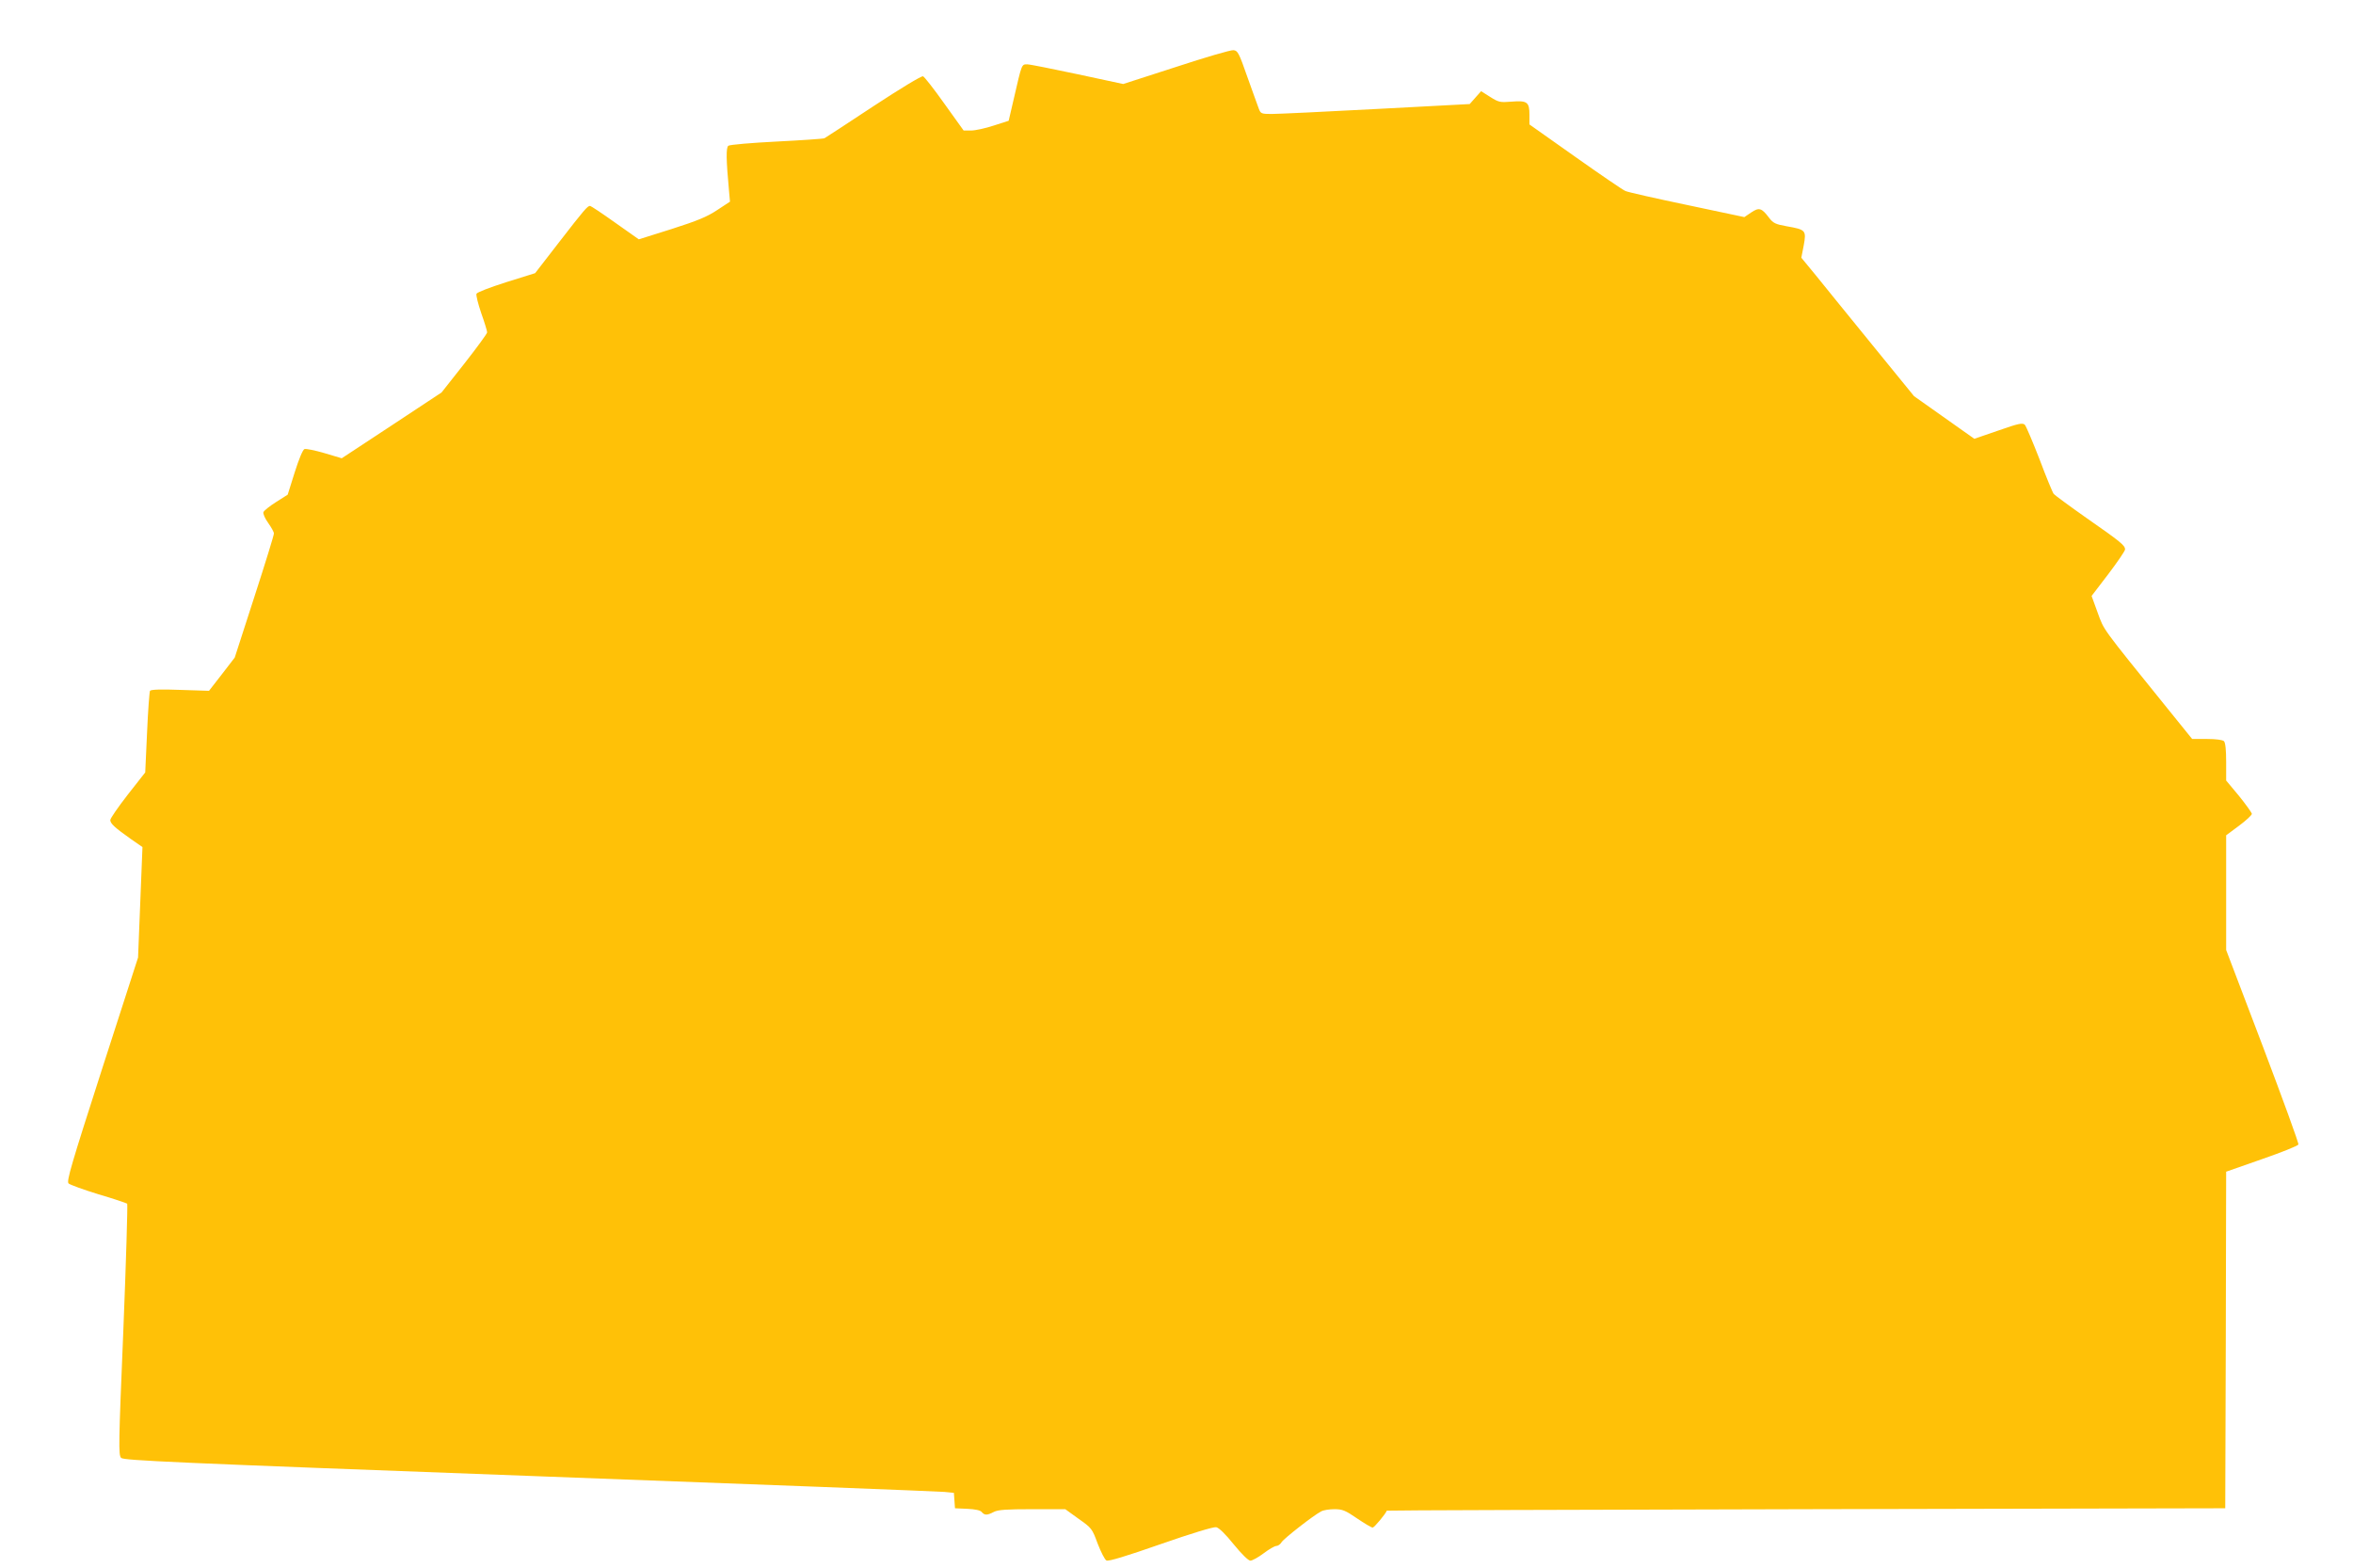<?xml version="1.0" standalone="no"?>
<!DOCTYPE svg PUBLIC "-//W3C//DTD SVG 20010904//EN"
 "http://www.w3.org/TR/2001/REC-SVG-20010904/DTD/svg10.dtd">
<svg version="1.0" xmlns="http://www.w3.org/2000/svg"
 width="1280pt" height="853pt" viewBox="0 0 1280 853"
 preserveAspectRatio="xMidYMid meet">
<g transform="translate(0,853) scale(0.1,-0.1)"
fill="#ffc107" stroke="none">
<path d="M6398 8166 l-288 -93 -247 53 c-137 29 -260 54 -275 54 -31 0 -29 4
-73 -187 l-28 -120 -81 -26 c-45 -15 -101 -27 -123 -27 l-41 0 -104 145 c-56
79 -109 147 -117 150 -8 3 -124 -67 -270 -163 -141 -93 -260 -171 -266 -174
-5 -3 -122 -11 -260 -18 -138 -7 -256 -17 -263 -23 -13 -10 -12 -76 4 -248 l5
-56 -70 -46 c-54 -36 -107 -58 -248 -103 l-178 -56 -129 91 c-70 50 -132 91
-136 91 -14 0 -32 -21 -169 -198 l-130 -168 -157 -49 c-91 -29 -158 -55 -162
-63 -3 -9 9 -56 26 -106 18 -50 32 -97 32 -104 0 -7 -56 -83 -124 -170 l-124
-157 -271 -179 -272 -179 -94 28 c-51 15 -100 25 -109 22 -9 -4 -30 -54 -53
-127 l-38 -121 -63 -40 c-35 -22 -66 -47 -69 -55 -3 -8 8 -34 26 -59 17 -24
31 -49 31 -57 1 -7 -47 -162 -106 -344 l-107 -331 -70 -91 -70 -90 -157 5
c-105 4 -159 2 -164 -5 -3 -5 -11 -108 -16 -227 l-10 -217 -95 -121 c-52 -67
-95 -129 -95 -138 0 -19 24 -41 110 -102 l65 -45 -12 -301 -12 -300 -196 -607
c-167 -519 -194 -610 -182 -622 8 -7 81 -34 163 -59 82 -24 152 -48 156 -51 3
-4 -6 -313 -21 -687 -26 -623 -27 -681 -12 -696 14 -14 285 -26 2221 -98 1213
-45 2228 -84 2257 -87 l52 -5 3 -42 3 -42 67 -3 c43 -2 71 -8 78 -17 16 -19
30 -19 66 0 23 12 69 15 209 15 l180 0 72 -52 c71 -50 74 -53 104 -135 18 -46
39 -88 48 -92 11 -6 106 23 295 89 166 58 288 95 302 92 15 -3 50 -37 95 -93
45 -55 80 -89 91 -89 10 0 43 18 72 40 29 22 60 40 69 40 9 0 22 9 29 21 13
20 172 145 215 167 12 7 44 12 72 12 43 0 59 -6 123 -50 40 -27 78 -50 85 -50
9 0 71 75 77 92 1 2 1027 5 2281 8 l2280 5 3 916 2 915 194 68 c107 37 197 73
199 80 3 6 -85 247 -194 535 l-199 523 0 312 0 312 70 52 c39 29 70 58 70 65
-1 6 -32 50 -70 97 l-70 84 0 101 c0 65 -4 105 -12 113 -7 7 -43 12 -92 12
l-81 0 -135 167 c-366 453 -342 421 -379 520 l-33 91 91 119 c50 66 91 126 91
134 0 22 -23 41 -211 172 -91 64 -171 123 -177 130 -6 7 -41 92 -77 188 -37
95 -73 180 -80 188 -12 12 -33 8 -144 -31 l-131 -45 -164 116 -164 116 -228
280 c-125 154 -263 323 -306 377 l-79 96 13 67 c15 82 11 86 -92 104 -62 11
-74 17 -97 47 -40 53 -54 57 -97 28 l-37 -25 -312 66 c-172 36 -323 70 -335
76 -13 5 -136 89 -273 186 l-249 176 0 52 c0 70 -12 79 -98 72 -63 -5 -70 -3
-116 26 l-49 31 -31 -35 -31 -35 -510 -27 c-280 -15 -536 -27 -568 -27 -55 0
-59 2 -69 28 -6 15 -33 92 -62 172 -46 132 -53 145 -76 147 -14 2 -154 -39
-312 -91z"/>
</g>
</svg>
